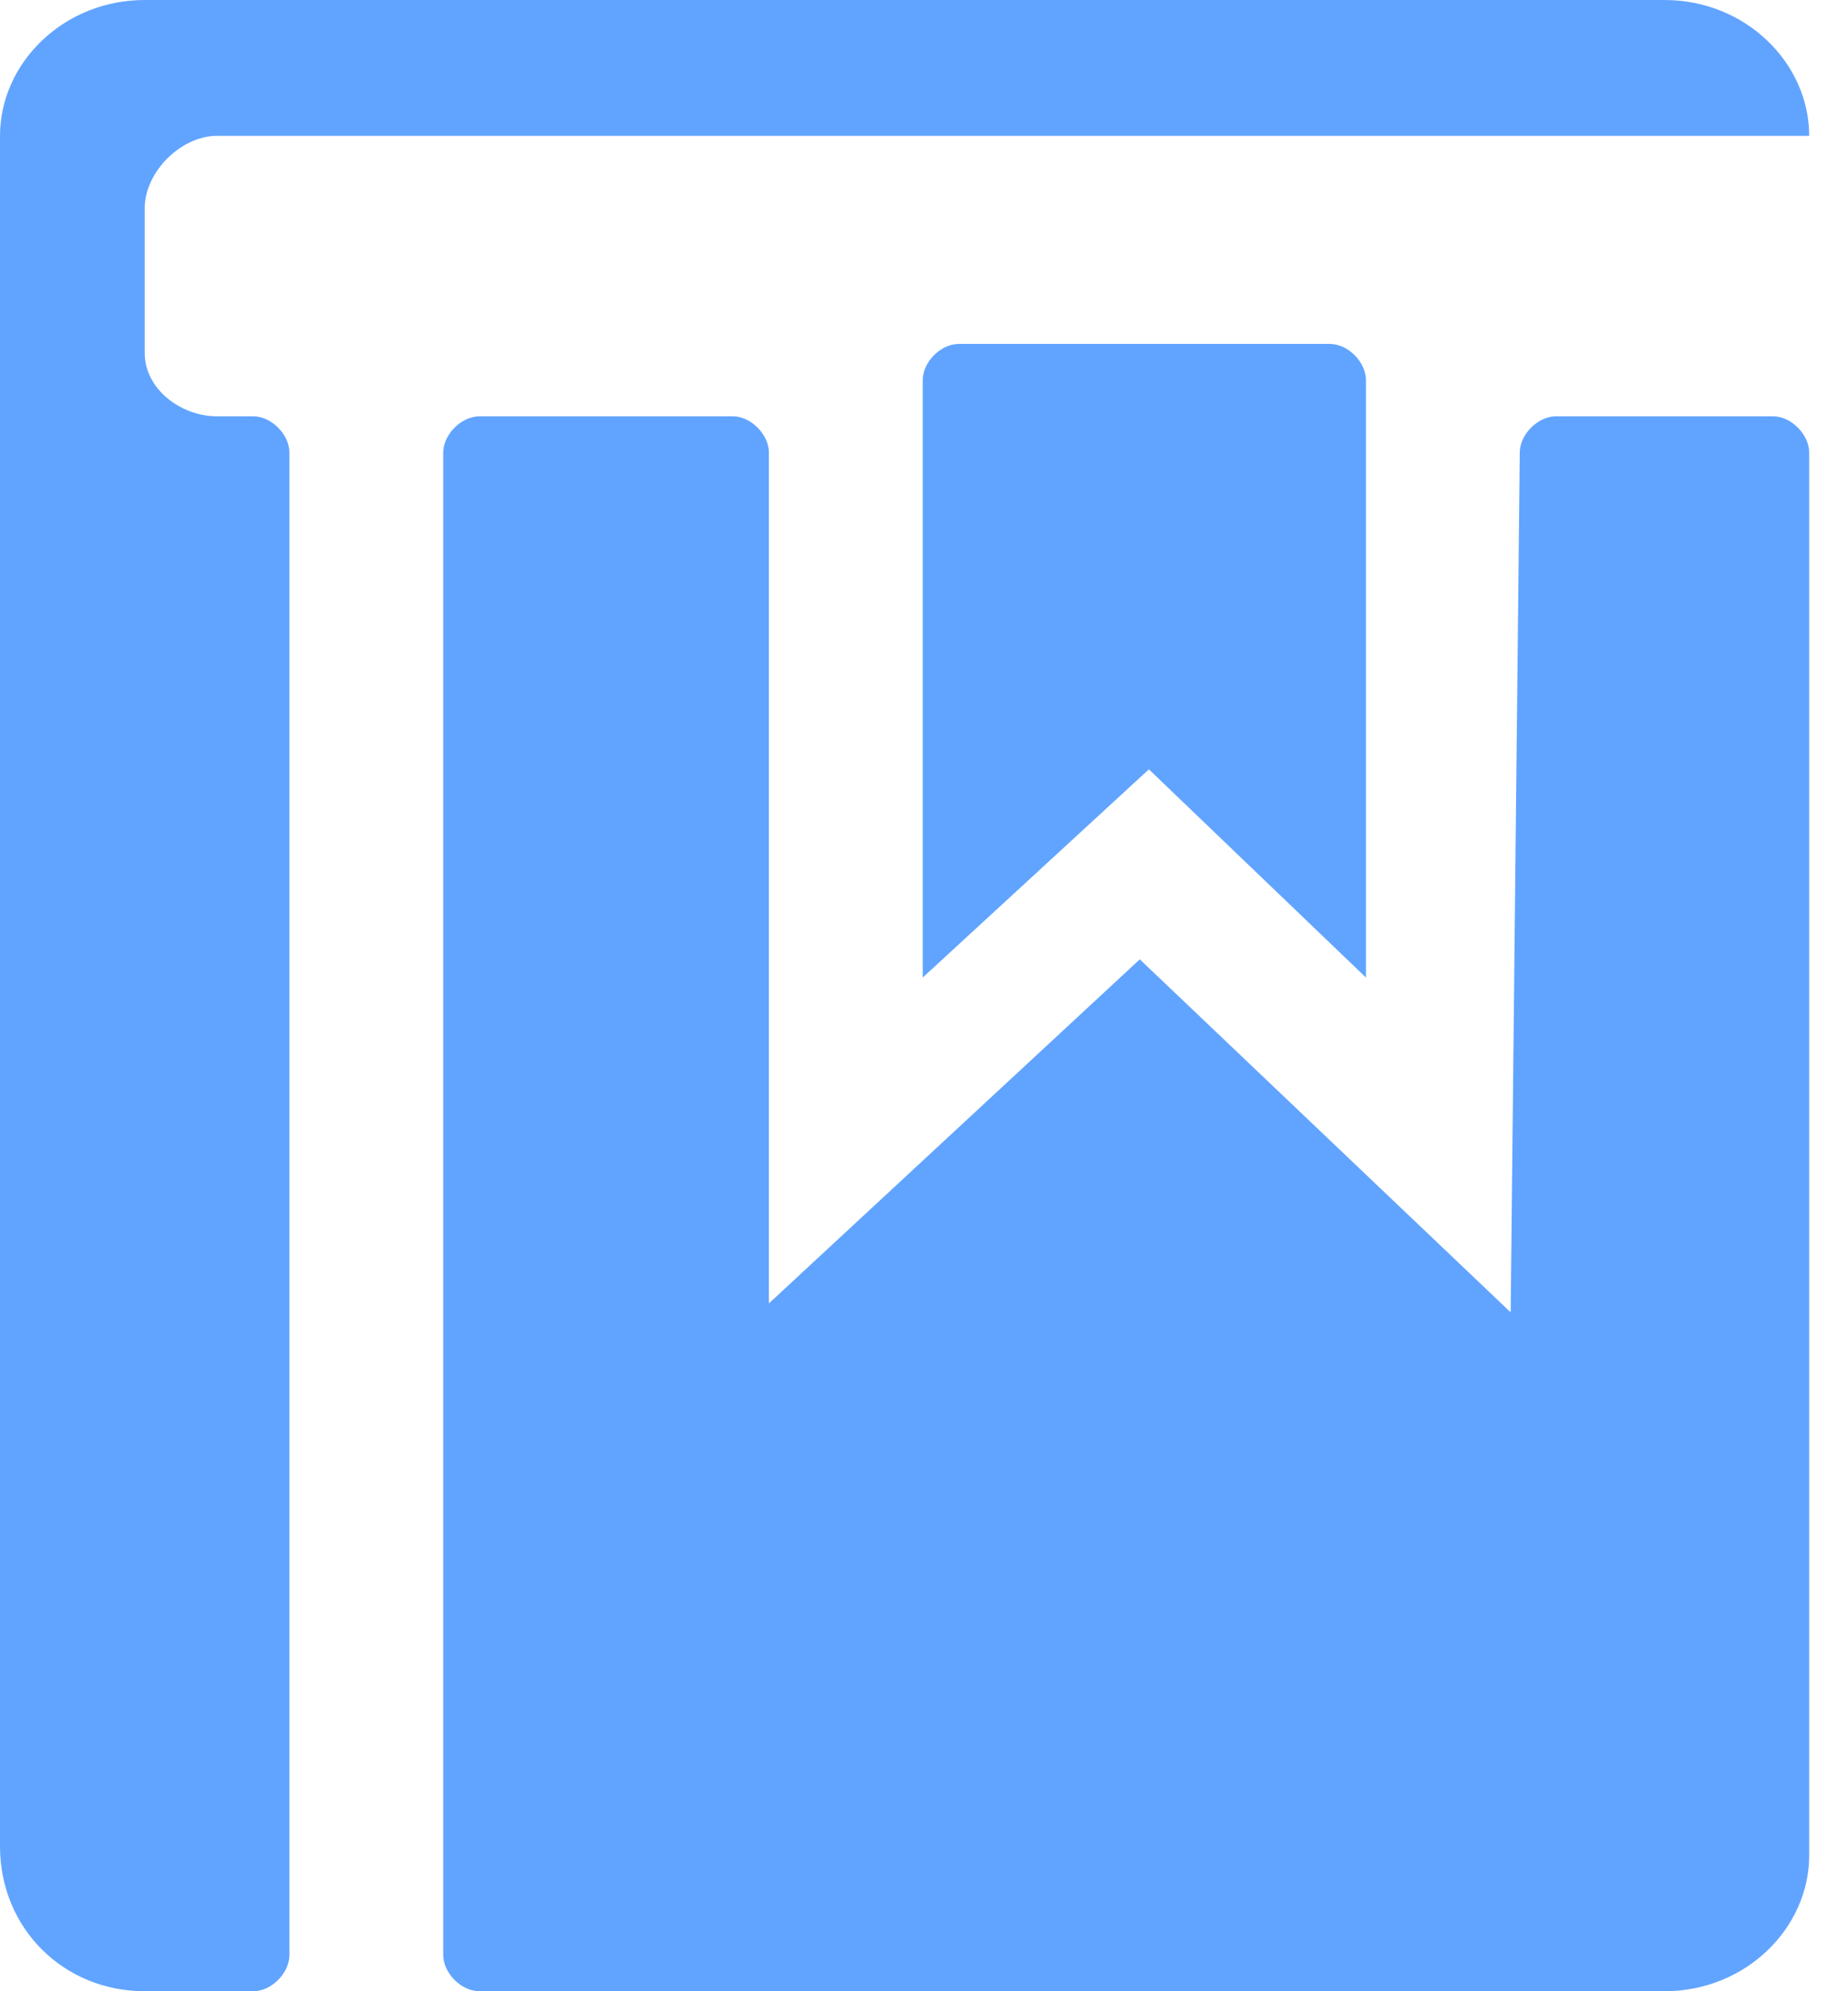 <?xml version="1.0" encoding="UTF-8"?>
<svg width="13px" height="14px" viewBox="0 0 13 14" version="1.1" xmlns="http://www.w3.org/2000/svg" xmlns:xlink="http://www.w3.org/1999/xlink">
    <title>制度管理</title>
    <g id="app" stroke="none" stroke-width="1" fill="none" fill-rule="evenodd">
        <g id="工作室-基本信息-快捷操作" transform="translate(-254, -72)" fill="#61A4FF" fill-rule="nonzero">
            <path d="M255.018,74.482 L255.018,73.464 C255.018,73.209 255.273,72.955 255.527,72.955 L266.727,72.955 C266.727,72.445 266.282,72 265.709,72 L255.018,72 C254.445,72 254,72.445 254,72.955 L254,84.982 C254,85.555 254.445,86 255.018,86 L255.782,86 C255.909,86 256.036,85.873 256.036,85.745 L256.036,75.182 C256.036,75.055 255.909,74.927 255.782,74.927 L255.527,74.927 C255.273,74.927 255.018,74.736 255.018,74.482 Z M264.627,81.227 L262.018,78.745 L259.409,81.164 L259.409,75.182 C259.409,75.055 259.282,74.927 259.155,74.927 L257.373,74.927 C257.245,74.927 257.118,75.055 257.118,75.182 L257.118,85.745 C257.118,85.873 257.245,86 257.373,86 L265.709,86 C266.282,86 266.727,85.555 266.727,85.045 L266.727,75.182 C266.727,75.055 266.6,74.927 266.473,74.927 L264.945,74.927 C264.818,74.927 264.691,75.055 264.691,75.182 L264.627,81.227 L264.627,81.227 Z M262.082,77.409 L263.609,78.873 L263.609,74.673 C263.609,74.545 263.482,74.418 263.355,74.418 L260.745,74.418 C260.618,74.418 260.491,74.545 260.491,74.673 L260.491,78.873 L262.082,77.409 L262.082,77.409 Z" id="制度管理"></path>
        </g>
    </g>
</svg>